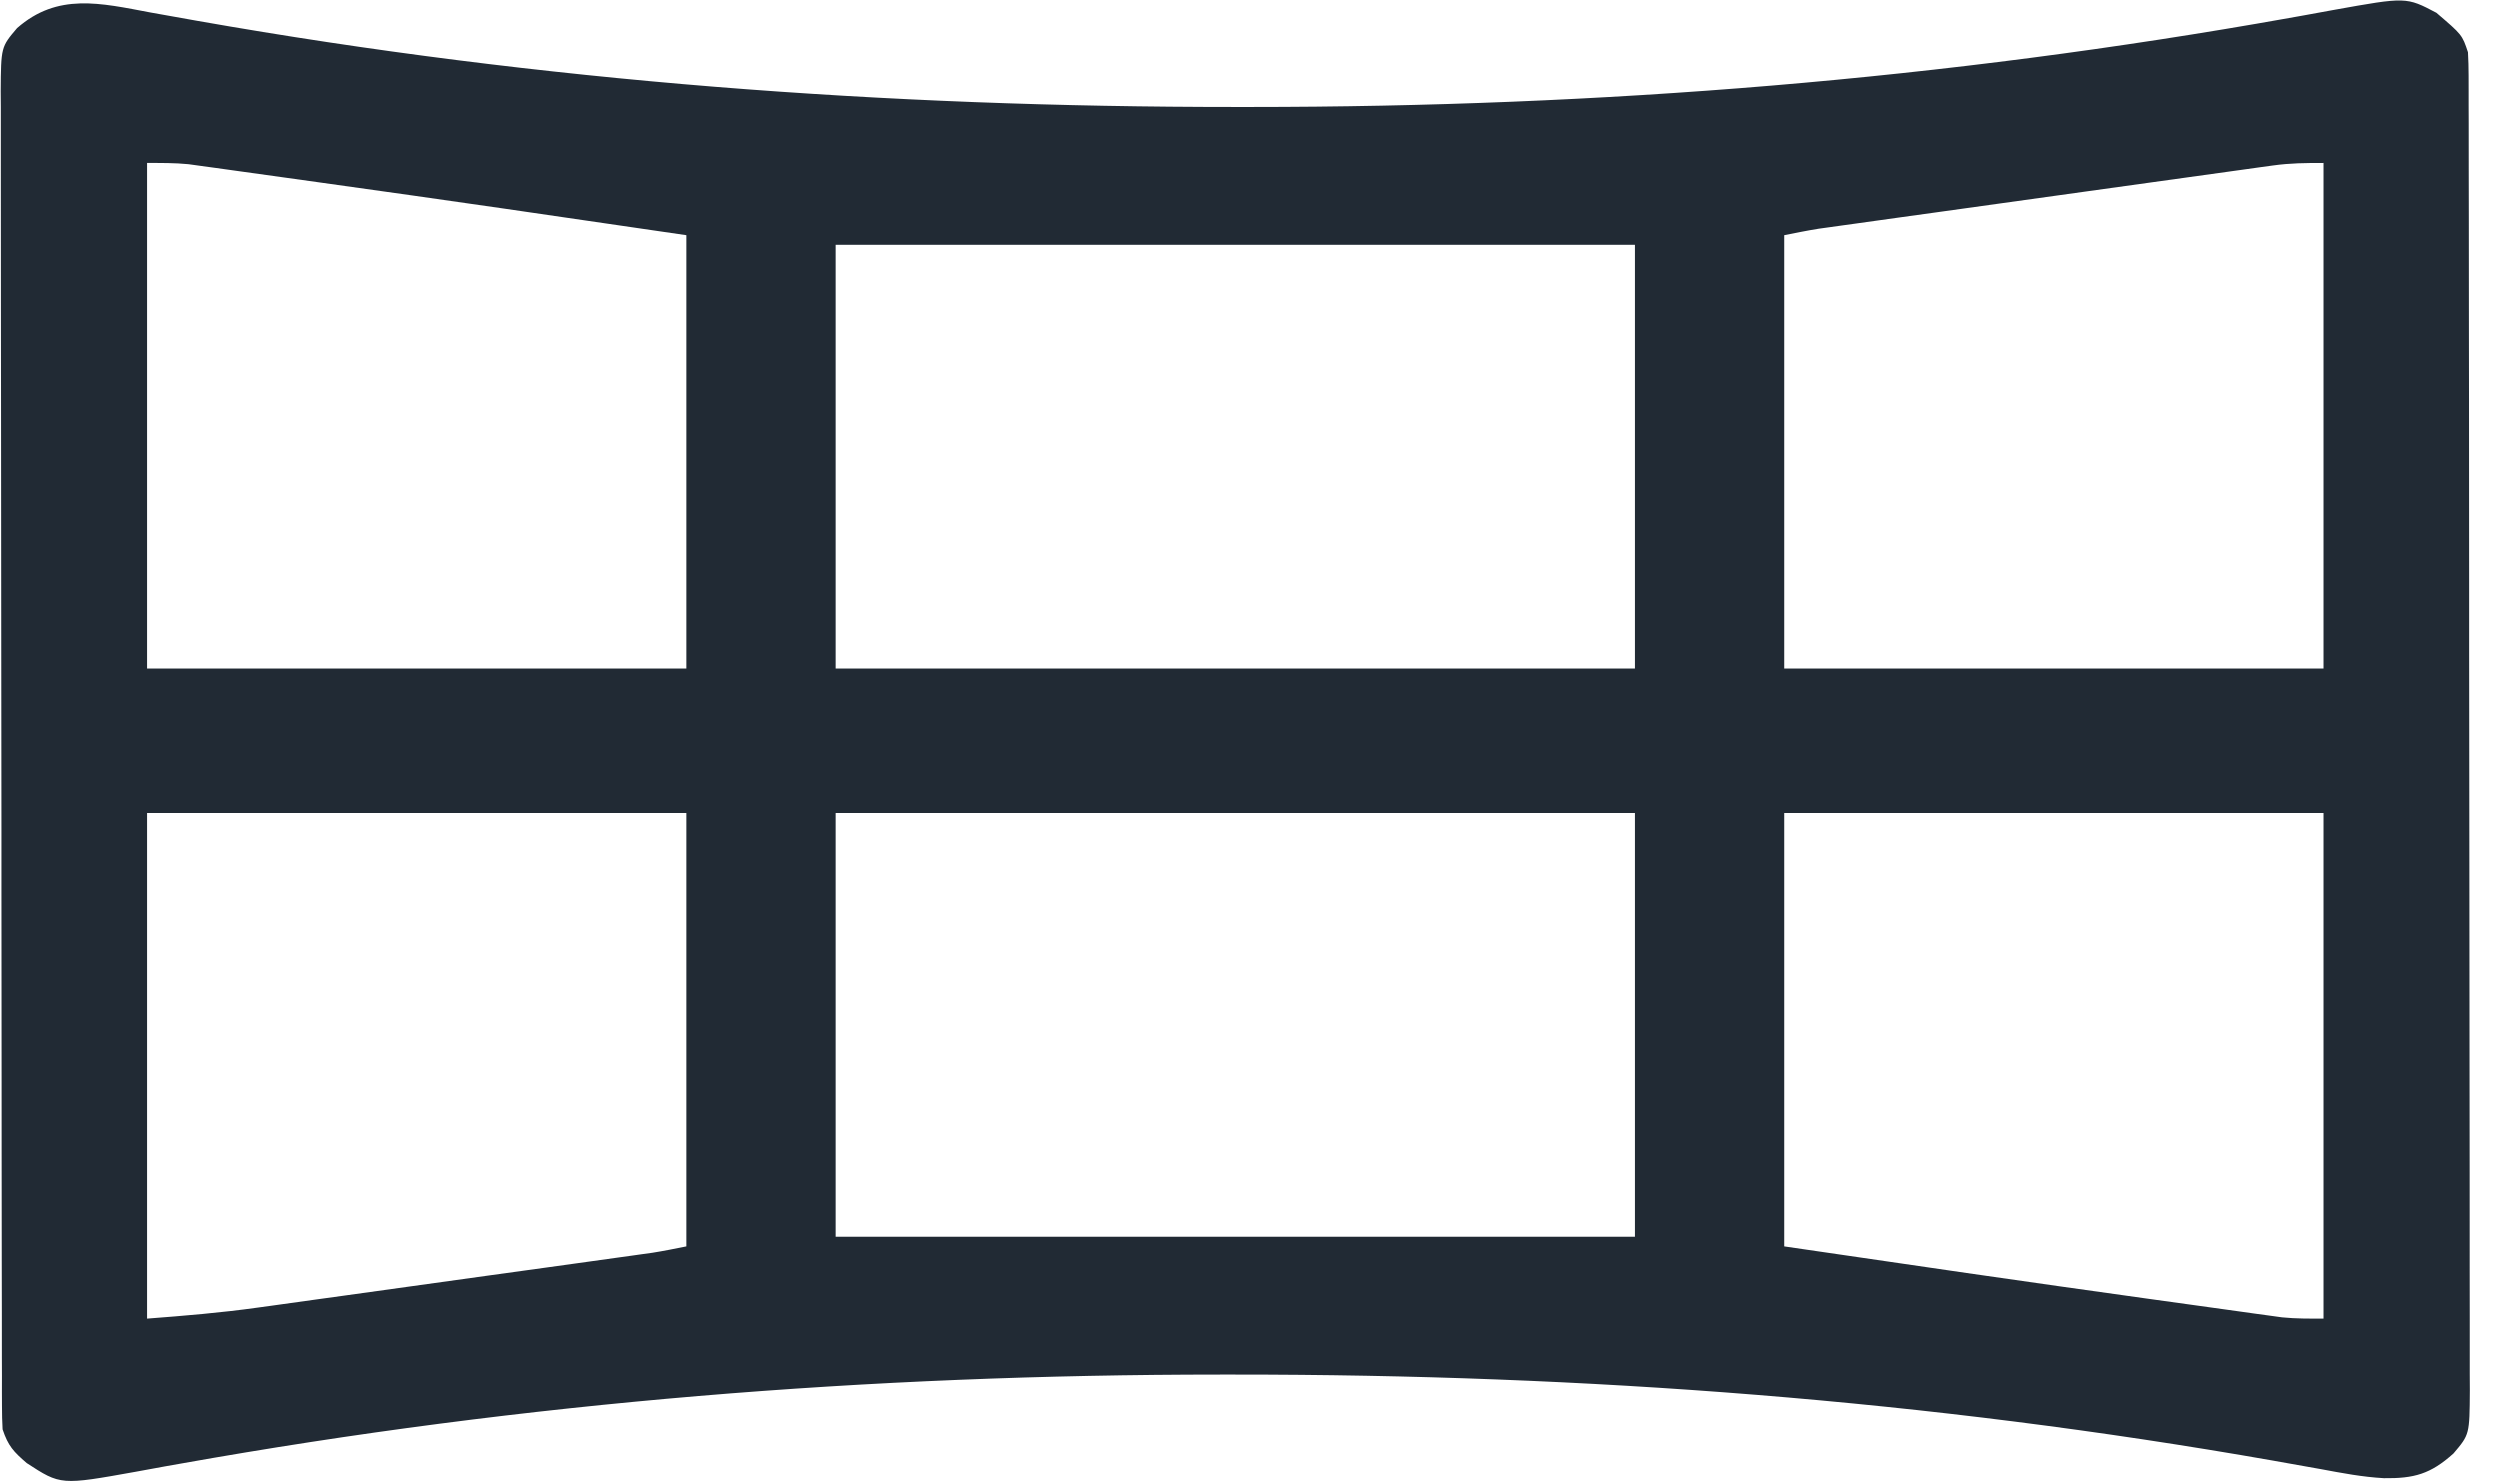 <svg width="81" height="48" viewBox="0 0 81 48" fill="none" xmlns="http://www.w3.org/2000/svg">
<path d="M4.873 0.404C5.21 0.464 5.547 0.524 5.883 0.584C6.152 0.631 6.152 0.631 6.427 0.681C17.598 2.648 28.683 3.468 40.024 3.466C40.186 3.466 40.348 3.466 40.516 3.466C51.875 3.464 62.98 2.581 74.164 0.584C74.335 0.553 74.507 0.522 74.684 0.491C74.997 0.435 75.309 0.378 75.622 0.32C77.963 -0.1 77.963 -0.1 78.939 0.414C79.774 1.128 79.774 1.128 79.962 1.692C79.977 1.942 79.982 2.193 79.983 2.444C79.984 2.6 79.984 2.756 79.984 2.916C79.984 3.088 79.984 3.259 79.984 3.436C79.985 3.71 79.985 3.71 79.986 3.988C79.987 4.494 79.987 5.001 79.987 5.507C79.988 6.052 79.989 6.598 79.99 7.143C79.992 8.337 79.993 9.53 79.993 10.723C79.994 11.468 79.995 12.213 79.996 12.958C79.997 15.02 79.999 17.081 80 19.142C80 19.274 80 19.406 80 19.543C80 19.675 80 19.807 80 19.943C80 20.212 80 20.479 80 20.747C80 20.88 80 21.014 80 21.151C80.001 23.306 80.003 25.461 80.007 27.616C80.011 29.829 80.013 32.04 80.013 34.253C80.013 35.495 80.014 36.737 80.017 37.98C80.019 39.037 80.02 40.095 80.018 41.152C80.018 41.692 80.018 42.232 80.02 42.772C80.022 43.357 80.021 43.941 80.02 44.526C80.021 44.697 80.022 44.868 80.023 45.044C80.014 46.478 80.014 46.478 79.494 47.091C78.749 47.762 78.212 47.905 77.24 47.893C76.547 47.855 75.873 47.726 75.192 47.599C74.855 47.539 74.518 47.479 74.181 47.419C74.002 47.387 73.822 47.355 73.637 47.322C62.46 45.358 51.37 44.534 40.024 44.536C39.861 44.536 39.699 44.536 39.532 44.536C28.166 44.538 17.055 45.425 5.866 47.419C5.608 47.465 5.608 47.465 5.345 47.511C5.032 47.567 4.719 47.624 4.406 47.683C1.967 48.121 1.967 48.121 0.865 47.403C0.438 47.034 0.265 46.851 0.084 46.311C0.07 46.06 0.064 45.81 0.064 45.559C0.063 45.403 0.063 45.247 0.062 45.087C0.062 44.915 0.062 44.743 0.063 44.566C0.062 44.384 0.062 44.202 0.061 44.014C0.06 43.508 0.06 43.002 0.06 42.496C0.06 41.95 0.058 41.405 0.057 40.859C0.055 39.666 0.054 38.472 0.053 37.279C0.053 36.534 0.052 35.789 0.052 35.044C0.05 32.983 0.048 30.922 0.047 28.86C0.047 28.728 0.047 28.596 0.047 28.46C0.047 28.328 0.047 28.195 0.047 28.059C0.047 27.791 0.047 27.523 0.047 27.255C0.047 27.122 0.047 26.989 0.047 26.852C0.046 24.697 0.043 22.541 0.04 20.386C0.036 18.174 0.034 15.962 0.034 13.75C0.034 12.508 0.033 11.265 0.03 10.023C0.028 8.966 0.027 7.908 0.028 6.85C0.029 6.31 0.029 5.771 0.027 5.231C0.025 4.646 0.026 4.061 0.027 3.476C0.026 3.305 0.025 3.134 0.023 2.958C0.033 1.523 0.033 1.523 0.553 0.911C1.866 -0.242 3.252 0.099 4.873 0.404ZM4.765 5.28C4.765 10.686 4.765 16.091 4.765 21.661C10.531 21.661 16.297 21.661 22.238 21.661C22.238 17.028 22.238 12.394 22.238 7.62C18.301 7.041 14.363 6.468 10.421 5.92C10.018 5.864 9.615 5.808 9.212 5.751C8.645 5.671 8.077 5.593 7.509 5.514C7.339 5.491 7.17 5.467 6.995 5.442C6.76 5.41 6.76 5.41 6.519 5.377C6.383 5.358 6.247 5.339 6.107 5.32C5.661 5.276 5.212 5.28 4.765 5.28ZM73.641 5.362C73.508 5.38 73.375 5.398 73.238 5.417C73.096 5.437 72.953 5.457 72.805 5.478C72.653 5.499 72.5 5.52 72.343 5.542C71.841 5.611 71.338 5.682 70.835 5.752C70.485 5.801 70.135 5.849 69.785 5.898C69.052 6 68.319 6.102 67.586 6.204C66.647 6.336 65.707 6.467 64.768 6.597C64.045 6.697 63.322 6.798 62.6 6.899C62.254 6.947 61.907 6.995 61.561 7.043C61.077 7.111 60.593 7.178 60.109 7.246C59.895 7.276 59.895 7.276 59.675 7.306C59.477 7.334 59.477 7.334 59.275 7.362C59.16 7.378 59.046 7.394 58.928 7.41C58.553 7.47 58.181 7.546 57.809 7.62C57.809 12.254 57.809 16.887 57.809 21.661C63.575 21.661 69.341 21.661 75.282 21.661C75.282 16.255 75.282 10.85 75.282 5.28C74.697 5.28 74.206 5.283 73.641 5.362ZM27.075 7.932C27.075 12.463 27.075 16.993 27.075 21.661C35.621 21.661 44.167 21.661 52.972 21.661C52.972 17.13 52.972 12.6 52.972 7.932C44.426 7.932 35.88 7.932 27.075 7.932ZM4.765 26.341C4.765 31.747 4.765 37.153 4.765 42.723C5.975 42.63 7.159 42.534 8.357 42.365C8.499 42.346 8.641 42.326 8.788 42.306C9.249 42.242 9.71 42.178 10.172 42.113C10.496 42.068 10.82 42.023 11.143 41.979C11.819 41.885 12.494 41.791 13.169 41.697C14.033 41.576 14.898 41.456 15.763 41.336C16.43 41.244 17.098 41.151 17.765 41.059C18.084 41.014 18.403 40.97 18.722 40.926C19.166 40.864 19.611 40.802 20.056 40.74C20.187 40.722 20.318 40.704 20.453 40.685C20.574 40.667 20.696 40.651 20.821 40.633C20.979 40.612 20.979 40.612 21.139 40.589C21.507 40.531 21.873 40.456 22.238 40.383C22.238 35.749 22.238 31.115 22.238 26.341C16.472 26.341 10.706 26.341 4.765 26.341ZM27.075 26.341C27.075 30.872 27.075 35.403 27.075 40.07C35.621 40.07 44.167 40.07 52.972 40.07C52.972 35.54 52.972 31.009 52.972 26.341C44.426 26.341 35.88 26.341 27.075 26.341ZM57.809 26.341C57.809 30.975 57.809 35.609 57.809 40.383C61.746 40.962 65.684 41.535 69.625 42.083C70.029 42.139 70.432 42.195 70.835 42.251C71.402 42.331 71.97 42.41 72.539 42.488C72.708 42.512 72.877 42.535 73.052 42.56C73.209 42.582 73.366 42.603 73.528 42.625C73.664 42.644 73.8 42.663 73.94 42.682C74.385 42.727 74.835 42.723 75.282 42.723C75.282 37.317 75.282 31.911 75.282 26.341C69.516 26.341 63.749 26.341 57.809 26.341Z" fill="#212A34"/>
</svg>
